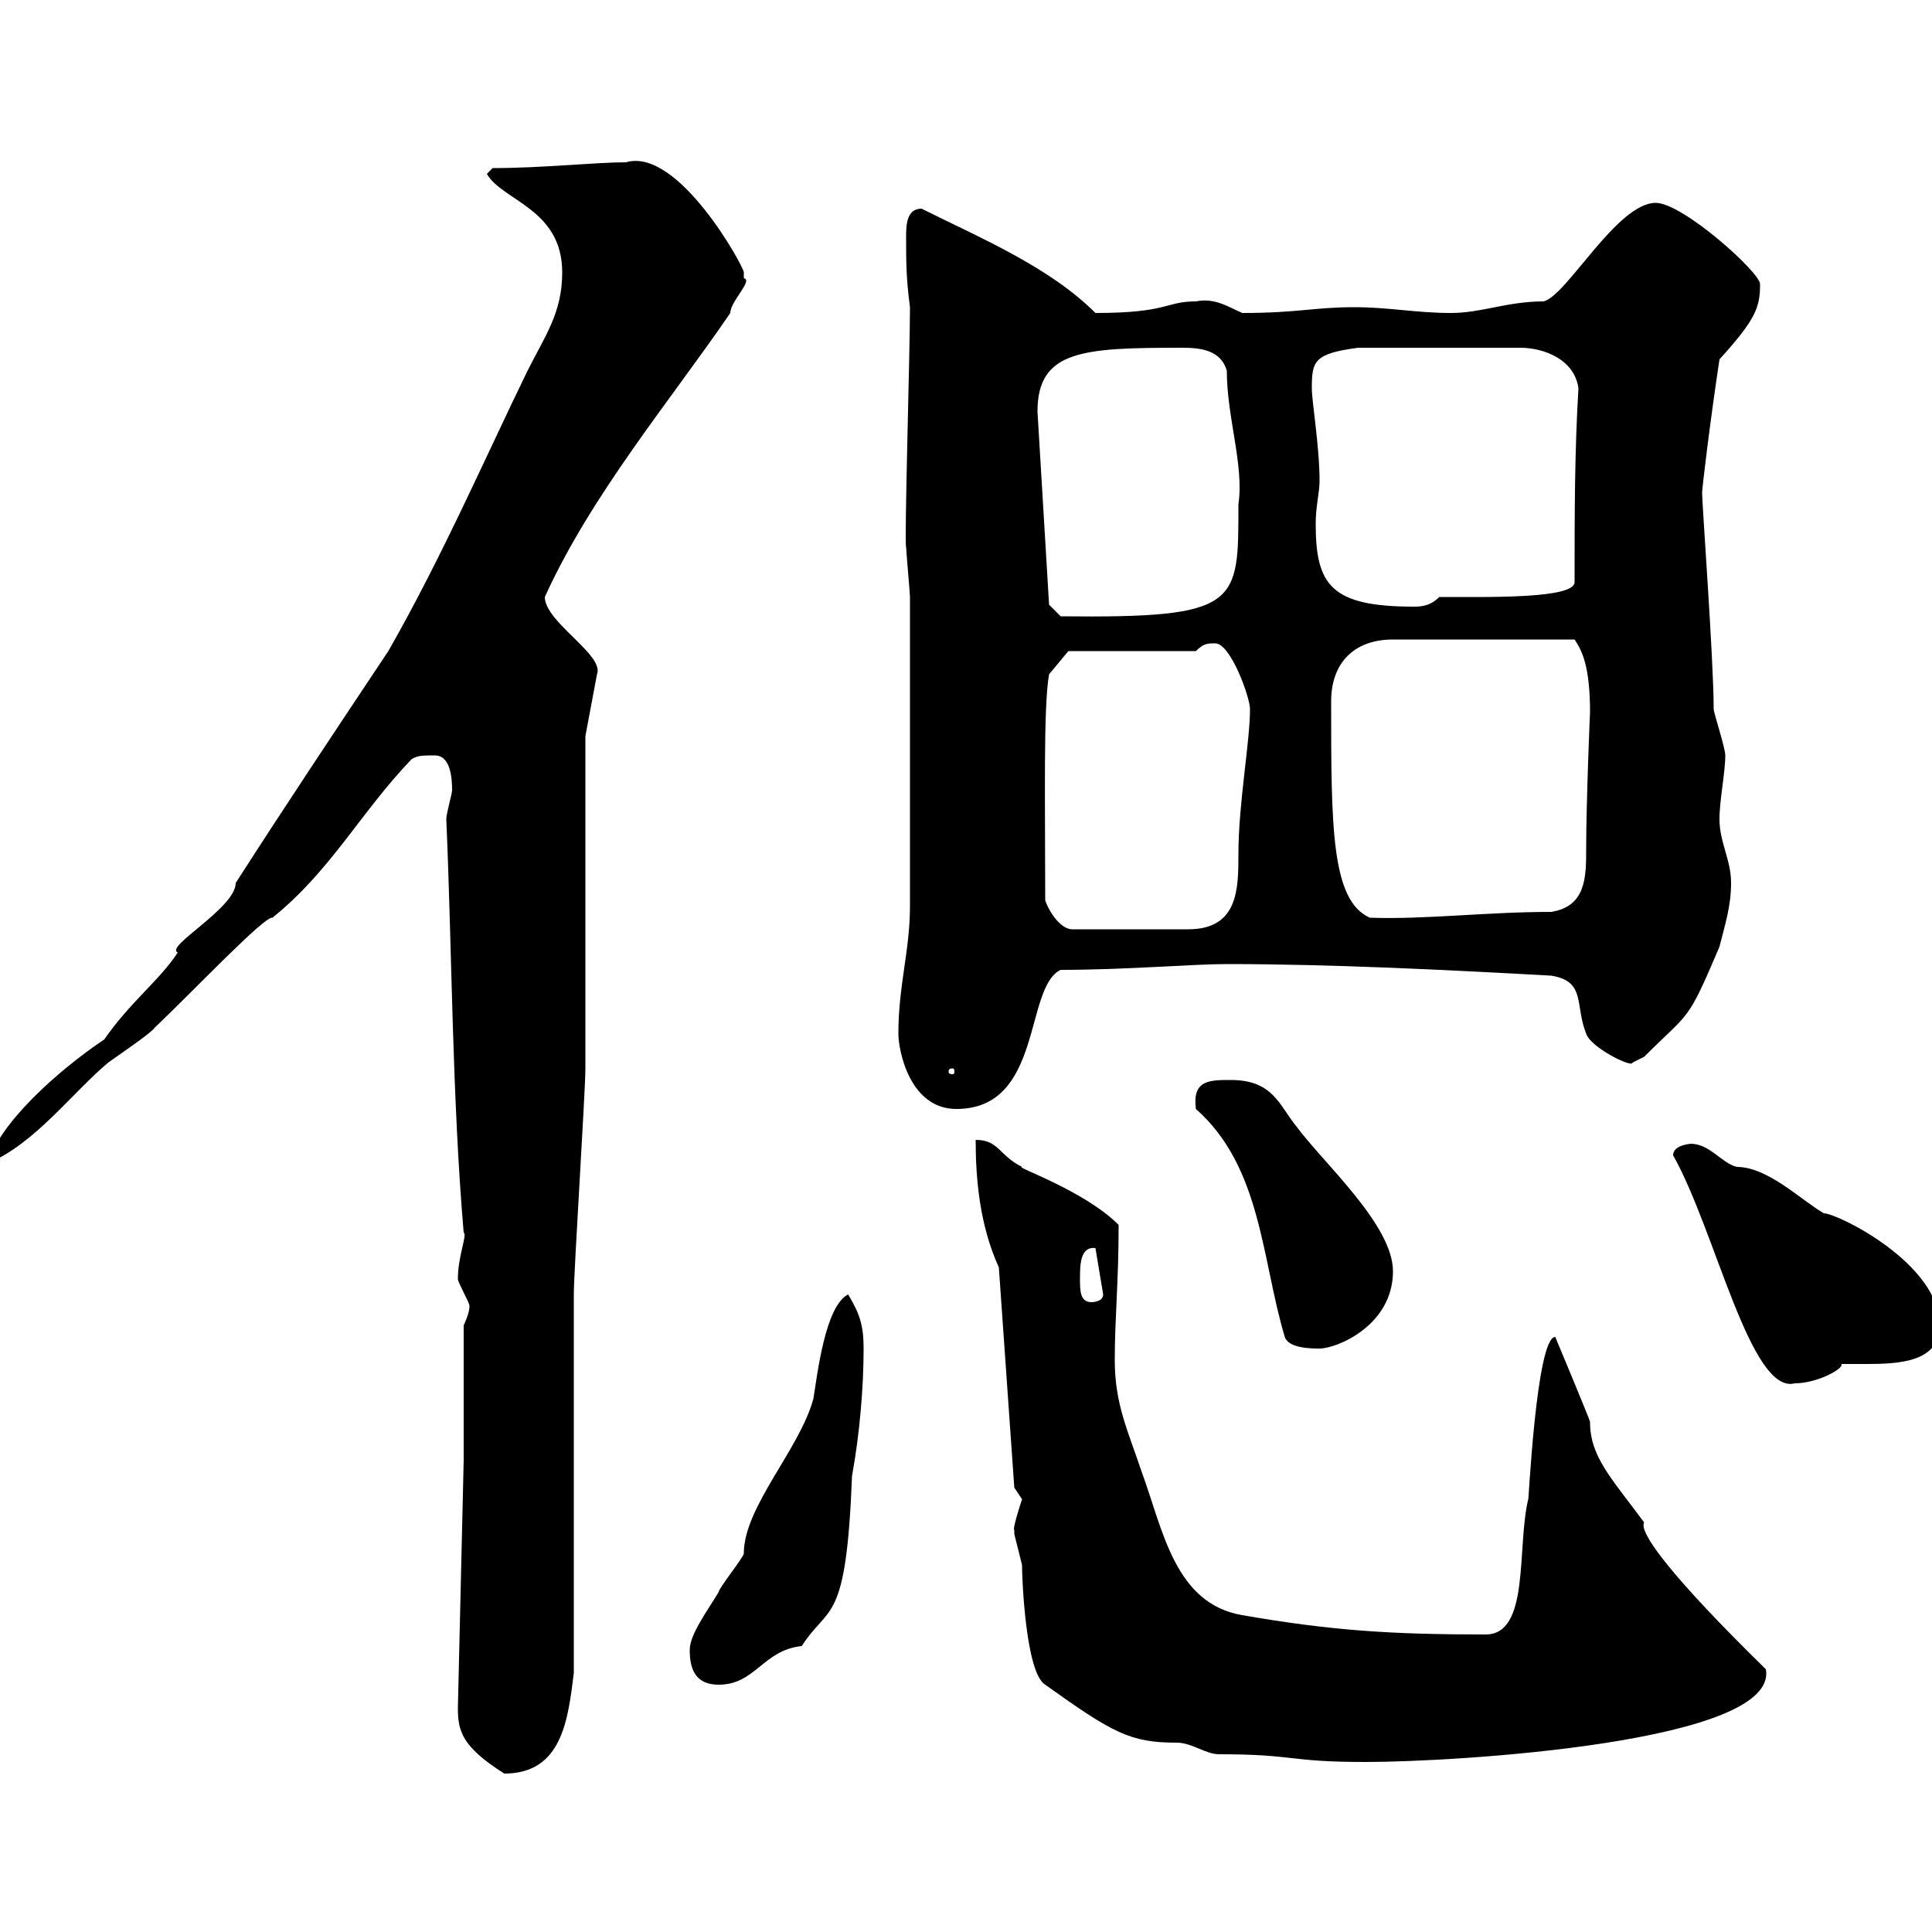 <svg xmlns="http://www.w3.org/2000/svg" xmlns:xlink="http://www.w3.org/1999/xlink" width="300" height="300"><path d="M71.10 265.20C71.10 268.80 71.70 271.20 78.30 275.40C87.30 275.40 88.20 267 89.10 259.80C89.10 250.80 89.10 210 89.10 201C89.10 197.40 90.90 169.50 90.90 165.90C90.90 157.80 90.90 122.70 90.90 114.30L92.70 104.70C93.90 101.70 84.60 96.60 84.60 92.70C91.80 76.80 104.40 61.80 113.40 48.60C113.40 46.80 117 43.50 115.50 43.20C115.50 43.20 115.50 42.30 115.50 42.30C115.50 41.40 105.30 22.80 97.20 25.20C92.40 25.20 84.30 26.10 76.50 26.10L75.60 27C78 31.20 87.30 32.40 87.30 42.30C87.30 48.60 84.60 52.20 81.90 57.60C75.60 70.50 68.70 86.40 60.30 101.10C53.10 111.90 44.70 124.50 36.60 137.10C36.60 141 25.50 147 27.60 147.90C24.90 152.10 20.10 155.70 16.20 161.40C9 166.20-0.30 174.60-1.80 180.60C5.40 177.60 11.40 169.50 16.80 165C18 164.10 23.40 160.50 24 159.60C30.30 153.60 41.10 142.20 42.30 142.50C51.30 135.30 56.10 126 63.90 117.90C64.80 117.30 65.70 117.30 67.50 117.30C69.90 117.30 70.20 120.60 70.20 122.70C70.20 123.30 69.30 126.30 69.30 127.20C70.20 147.90 70.20 170.40 72 191.40C72.60 191.70 71.10 195 71.10 198.60C71.10 199.20 72.90 202.20 72.90 202.80C72.90 204 72 205.80 72 205.80L72 226.80ZM157.50 237.60C157.50 237.60 157.50 238.20 157.50 238.20C157.50 238.20 158.70 243 158.70 243C158.70 245.40 159.30 259.80 162.30 261.60C172.80 269.10 175.50 270.60 182.70 270.60C185.10 270.60 187.20 272.40 189.30 272.40C201.30 272.40 199.80 273.60 212.10 273.60C225.90 273.60 276.30 270.60 274.20 259.20C259.50 244.80 254.40 237.90 255.30 236.40C250.20 229.50 246.90 226.20 246.90 220.80C246.90 220.50 241.50 207.60 241.50 207.60C238.50 207.60 237.30 234.60 237.30 232.80C235.50 240.30 237.60 253.80 230.70 253.80C216 253.80 206.70 253.20 192.90 250.80C182.40 249 180.60 237.60 177.30 228.60C175.20 222.30 173.10 218.10 173.10 211.20C173.10 204.60 173.70 199.20 173.70 190.20C168.30 184.80 157.50 181.20 158.70 181.20C155.10 179.40 155.10 177 151.50 177C151.50 183 152.10 190.20 155.10 196.80L157.50 231C157.50 231 158.70 232.80 158.70 232.80C158.10 234.60 157.20 237.60 157.50 237.60ZM107.10 256.20C107.10 259.20 108 261.60 111.60 261.60C117.30 261.60 118.50 256.20 124.50 255.60C128.70 249 131.40 252.60 132.30 229.20C133.50 222.60 134.10 215.40 134.10 209.40C134.10 205.80 133.50 204 131.70 201C128.10 202.80 126.90 213.60 126.30 217.20C124.20 225 115.50 234 115.50 241.20C115.50 241.80 111.60 246.60 111.60 247.20C109.80 250.20 107.10 253.80 107.10 256.20ZM259.80 179.40C266.40 191.10 271.80 216.60 278.70 214.80C282.30 214.80 286.50 212.40 285.90 211.80C286.80 211.80 288.30 211.80 289.80 211.80C294.90 211.80 301.20 211.50 301.20 205.80C301.20 196.20 285.30 188.40 283.20 188.40C279.60 186.30 274.50 181.20 269.70 181.20C267.30 180.60 265.50 177.60 262.50 177.60C263.10 177.60 259.80 177.60 259.80 179.40ZM185.70 172.20C195.90 181.20 195.90 195.60 199.50 207.60C200.10 209.40 203.70 209.40 204.90 209.40C207.60 209.40 216.30 205.80 216.30 197.40C216.30 190.20 205.50 180.60 201.30 174.90C198.60 171.60 197.70 167.70 191.10 167.70C187.80 167.70 185.10 167.70 185.70 172.20ZM167.70 198.60C167.70 196.50 167.70 193.50 170.10 193.80L171.30 201C171.30 202.20 169.50 202.20 169.50 202.20C167.70 202.20 167.70 200.40 167.70 198.60ZM139.50 160.50C139.50 163.20 141.30 172.20 148.50 172.20C162 172.20 159 153.30 164.70 150.60C174.90 150.60 185.10 149.70 190.50 149.70C206.70 149.70 224.70 150.60 240.90 151.50C246.30 152.40 244.50 156 246.30 160.50C246.90 162.60 253.50 165.90 253.50 165C253.50 165 255.30 164.10 255.30 164.10C262.50 156.90 261.90 159 267 147C267.90 143.40 268.80 140.70 268.80 137.10C268.80 133.50 267 130.80 267 127.20C267 124.20 267.90 120 267.90 117.30C267.90 116.10 266.10 110.70 266.10 110.10C266.10 102.60 264.30 78.30 264.30 76.50C264.30 75.90 265.50 65.70 267 55.80C272.70 49.50 273.30 47.70 273.30 44.10C273.30 42.30 261.30 31.50 257.10 31.50C251.10 31.50 243.30 45.90 239.70 46.80C234 46.80 230.10 48.60 225.30 48.60C219.90 48.60 215.70 47.70 210.30 47.70C204 47.70 201.60 48.60 192.90 48.60C190.80 47.70 188.70 46.20 185.70 46.80C180.90 46.80 181.50 48.60 170.10 48.60C162.90 41.40 152.10 36.90 143.10 32.40C140.70 32.40 140.70 35.10 140.70 36.90C140.70 40.50 140.70 43.20 141.30 47.70C141.30 54.60 140.40 84.60 140.70 84.90C140.70 85.50 141.30 92.10 141.30 92.70L141.30 140.70C141.30 147.60 139.50 153 139.50 160.50ZM147.90 165.90C148.20 165.90 148.20 166.20 148.20 166.50C148.20 166.50 148.20 166.80 147.90 166.80C147.30 166.80 147.30 166.50 147.30 166.50C147.30 166.20 147.30 165.90 147.90 165.90ZM162.30 139.80C162.30 124.20 162 109.80 162.90 104.70L165.90 101.10L185.70 101.10C186.90 99.90 187.50 99.90 188.70 99.90C191.10 99.90 194.10 108.30 194.10 110.10C194.10 115.20 192.30 124.80 192.30 132.60C192.30 138 192.30 144.30 184.50 144.30L166.50 144.30C164.70 144.30 162.90 141.60 162.30 139.80ZM206.70 108.90C206.70 102.90 210.30 99.30 216.30 99.30L244.50 99.30C245.70 101.10 246.90 103.50 246.90 110.70C246.90 110.10 246.30 124.80 246.30 131.70C246.30 136.20 246.30 140.70 240.90 141.60C230.70 141.60 221.40 142.80 212.70 142.50C206.70 139.80 206.70 128.40 206.70 108.90ZM162.90 93.90L161.10 63.90C161.10 54.30 168.30 54 183.60 54C186.30 54 189.60 54.30 190.50 57.60C190.50 64.80 193.20 72.30 192.30 78.30C192.30 93.90 192.60 96 164.70 95.70ZM203.70 60.30C203.70 56.10 204 54.90 210.90 54L236.10 54C239.70 54 244.50 55.80 245.10 60.30C244.50 70.20 244.50 80.10 244.50 90.30C244.80 93 231.30 92.70 223.50 92.70C222.30 93.90 221.10 94.20 219.60 94.20C206.70 94.20 204.30 90.90 204.30 81.30C204.30 78.60 204.90 76.50 204.90 74.70C204.90 69.30 203.70 62.40 203.70 60.30Z"/></svg>